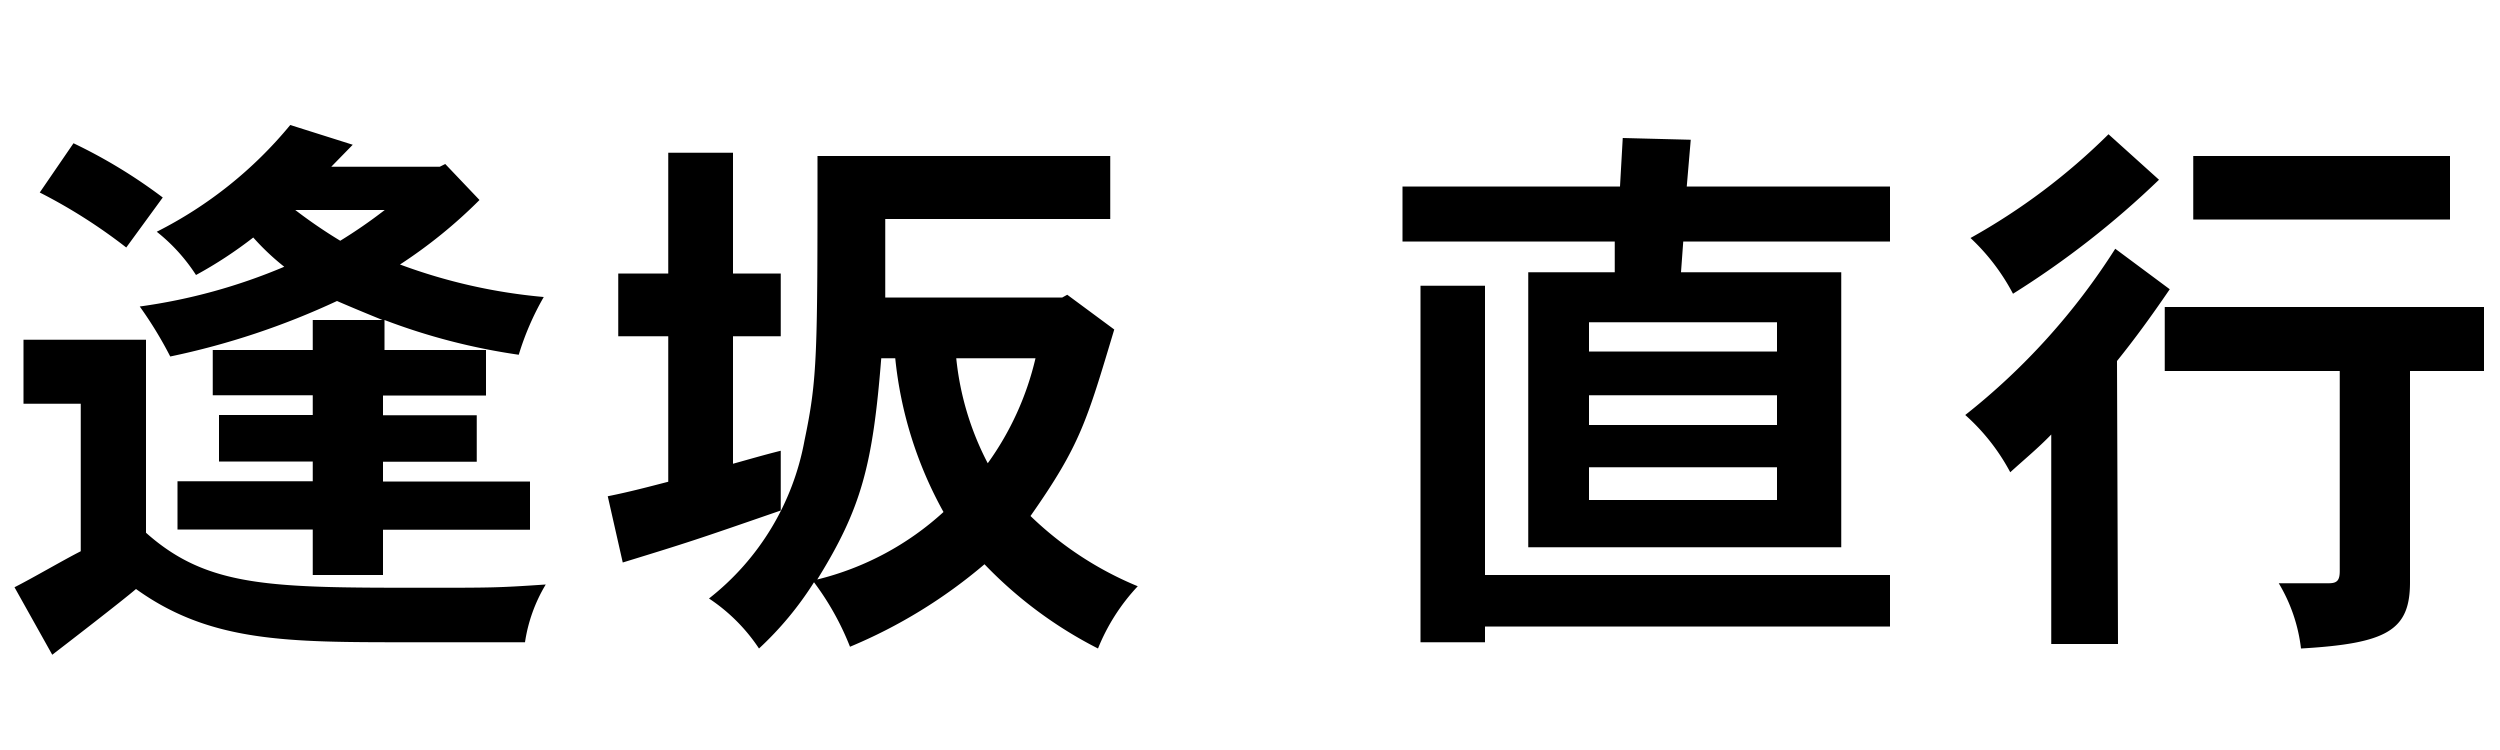 <svg data-name="レイヤー 1" xmlns="http://www.w3.org/2000/svg" viewBox="0 0 100 30"><path d="M5.84 21.31c2.47 2.2 5 2.2 11.14 2.2 2.72 0 2.92 0 4.85-.13a6.25 6.25 0 0 0-.83 2.31h-4.72c-4.8 0-7.88 0-10.84-2.13-.52.45-2.88 2.27-3.35 2.63l-1.51-2.7c.75-.38 1.94-1.08 2.65-1.44v-5.9H.94v-2.56h4.9zM2.94 5.73A20.83 20.83 0 0 1 6.51 7.9l-1.46 2a21.55 21.55 0 0 0-3.46-2.2zm11.17.06l-.86.88h4.34l.22-.11L19.18 8A19.65 19.65 0 0 1 16 10.58a22.09 22.09 0 0 0 5.75 1.3 11.08 11.08 0 0 0-1 2.31 25.08 25.08 0 0 1-5.37-1.39V14h4.06v1.82h-4.12v.79h3.75v1.86h-3.75v.79h5.88v1.93h-5.88V23h-2.81v-1.82H7.1v-1.93h5.41v-.79H8.76V16.6h3.75v-.79h-4V14h4v-1.2h2.79c-.54-.22-1.15-.47-1.82-.76a30.52 30.52 0 0 1-6.67 2.22 15.77 15.77 0 0 0-1.22-2 22.73 22.73 0 0 0 5.78-1.59 9.75 9.75 0 0 1-1.24-1.17A16.82 16.82 0 0 1 7.84 11a7.13 7.13 0 0 0-1.57-1.73A16.6 16.6 0 0 0 11.61 5zm-2.3 2.61a19.73 19.73 0 0 0 1.8 1.23 19.76 19.76 0 0 0 1.78-1.23zm17.51-2.29v4.83h1.91v2.51h-1.91v5.1c.58-.16 1.26-.36 1.91-.52v2.39c-3.44 1.19-3.62 1.25-6.32 2.08l-.6-2.65c.9-.18 1.64-.38 2.42-.58v-5.82h-2v-2.51h2V6.11zm15.25 7.07c-1.1 3.66-1.35 4.61-3.35 7.46a13.64 13.64 0 0 0 4.29 2.81 8 8 0 0 0-1.59 2.49 16.9 16.9 0 0 1-4.54-3.37 20.4 20.4 0 0 1-5.38 3.3 11 11 0 0 0-1.44-2.58 13.2 13.2 0 0 1-2.2 2.65 7.11 7.11 0 0 0-2-2 10.4 10.4 0 0 0 3.82-6.32c.52-2.49.52-3.39.52-11.38h11.71v2.52h-9v3.14h7.08l.2-.11zm-9.32 1.15c-.34 4.27-.79 6-2.56 8.85a11.57 11.57 0 0 0 5.05-2.7 15.92 15.92 0 0 1-1.93-6.15zm3 0a11.56 11.56 0 0 0 1.26 4.2 11.75 11.75 0 0 0 1.91-4.2zm29.38-8.74l-.16 1.87h8.13v2.2h-8.27l-.09 1.23h6.41v11H61.13v-11h3.46V9.66H56.1v-2.2h8.7l.11-1.94zm-8.23 5.84V23h16.2v2.06H59.4v.63h-2.58V11.43zm4.16 1.46v1.17h7.52v-1.17zm0 2.92V17h7.52v-1.19zm0 2.88V20h7.52v-1.31zm21.16 7.07h-2.67v-8.38c-.52.54-1.08 1-1.64 1.51a8.25 8.25 0 0 0-1.8-2.29 26.68 26.68 0 0 0 6-6.65l2.18 1.62c-.78 1.14-1.41 2-2.11 2.87zm1.64-18.57a35.71 35.71 0 0 1-5.84 4.56 8.39 8.39 0 0 0-1.7-2.23 25.39 25.39 0 0 0 5.52-4.15zm13 5.09v2.56H96.4v8.45c0 1.93-.92 2.45-4.36 2.65a6.54 6.54 0 0 0-.89-2.61h2c.33 0 .44-.11.44-.49v-8h-7v-2.56zM98 6.24v2.54H87.73V6.24z"/></svg>